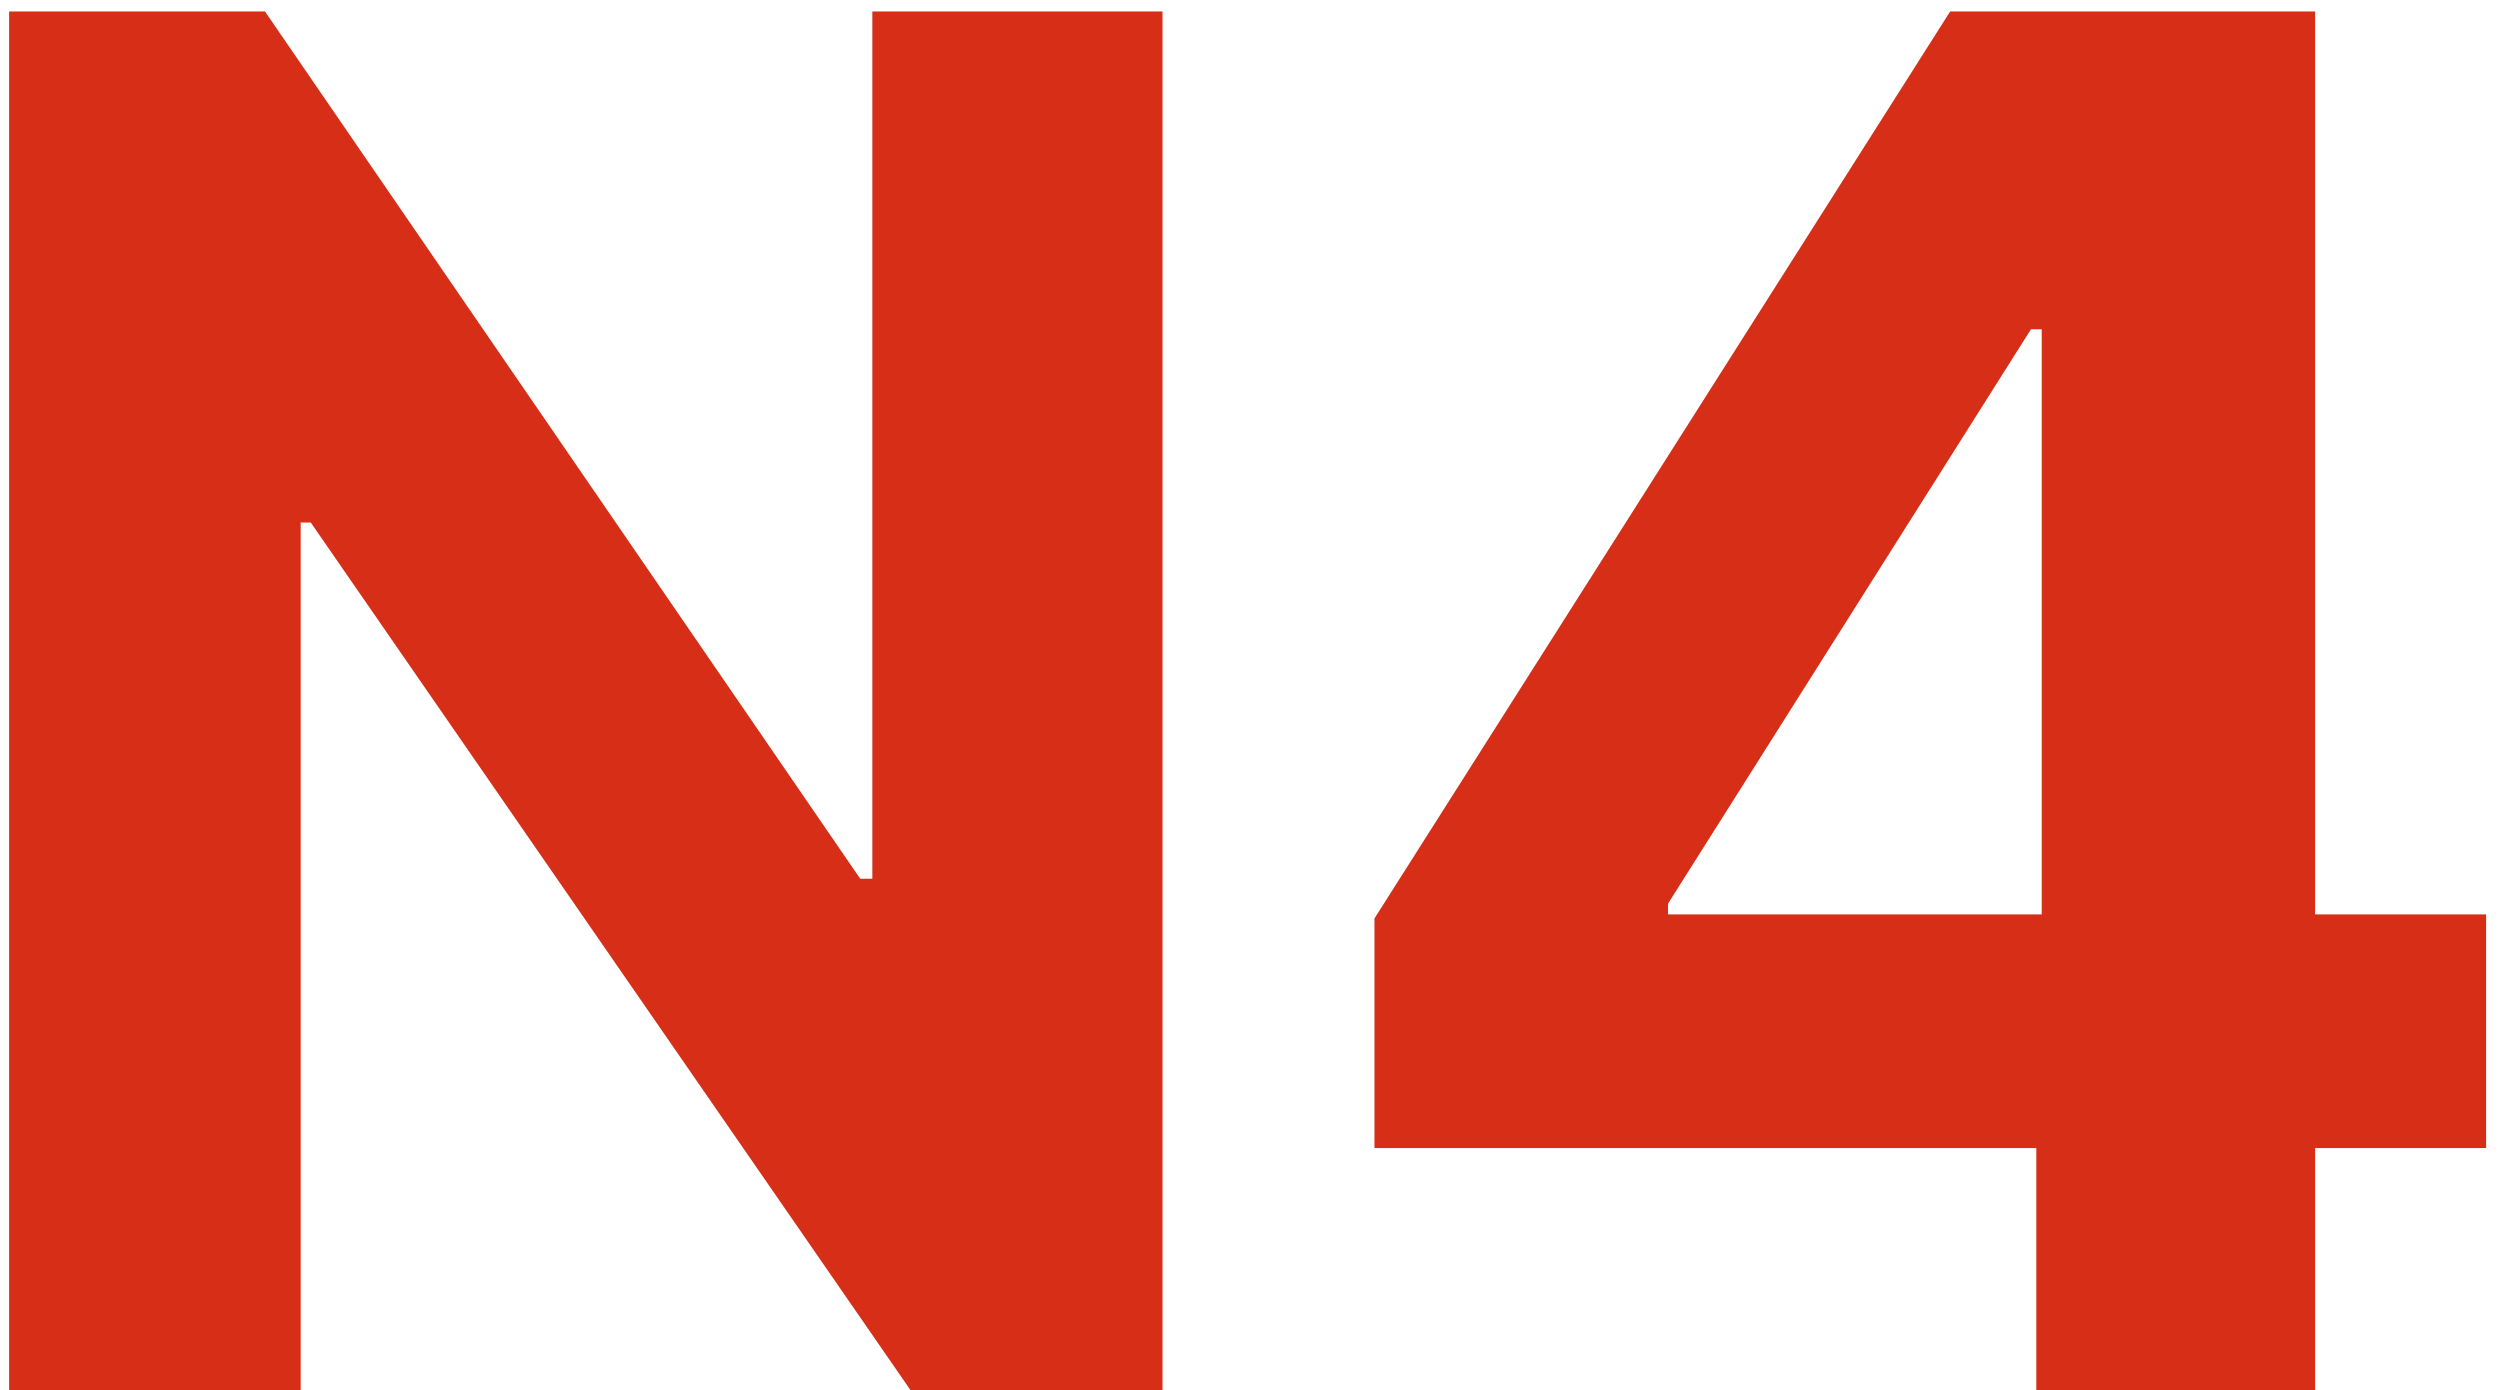 <?xml version="1.0" encoding="UTF-8"?> <svg xmlns="http://www.w3.org/2000/svg" width="178" height="99" viewBox="0 0 178 99" fill="none"><path d="M82.772 0.818V99H64.842L22.127 37.205H21.408V99H0.65V0.818H18.867L61.247 62.565H62.11V0.818H82.772ZM97.861 81.742V65.394L138.85 0.818H152.945V23.446H144.603L118.763 64.339V65.106H177.011V81.742H97.861ZM144.986 99V76.756L145.37 69.517V0.818H164.834V99H144.986Z" fill="#D62E17"></path></svg> 